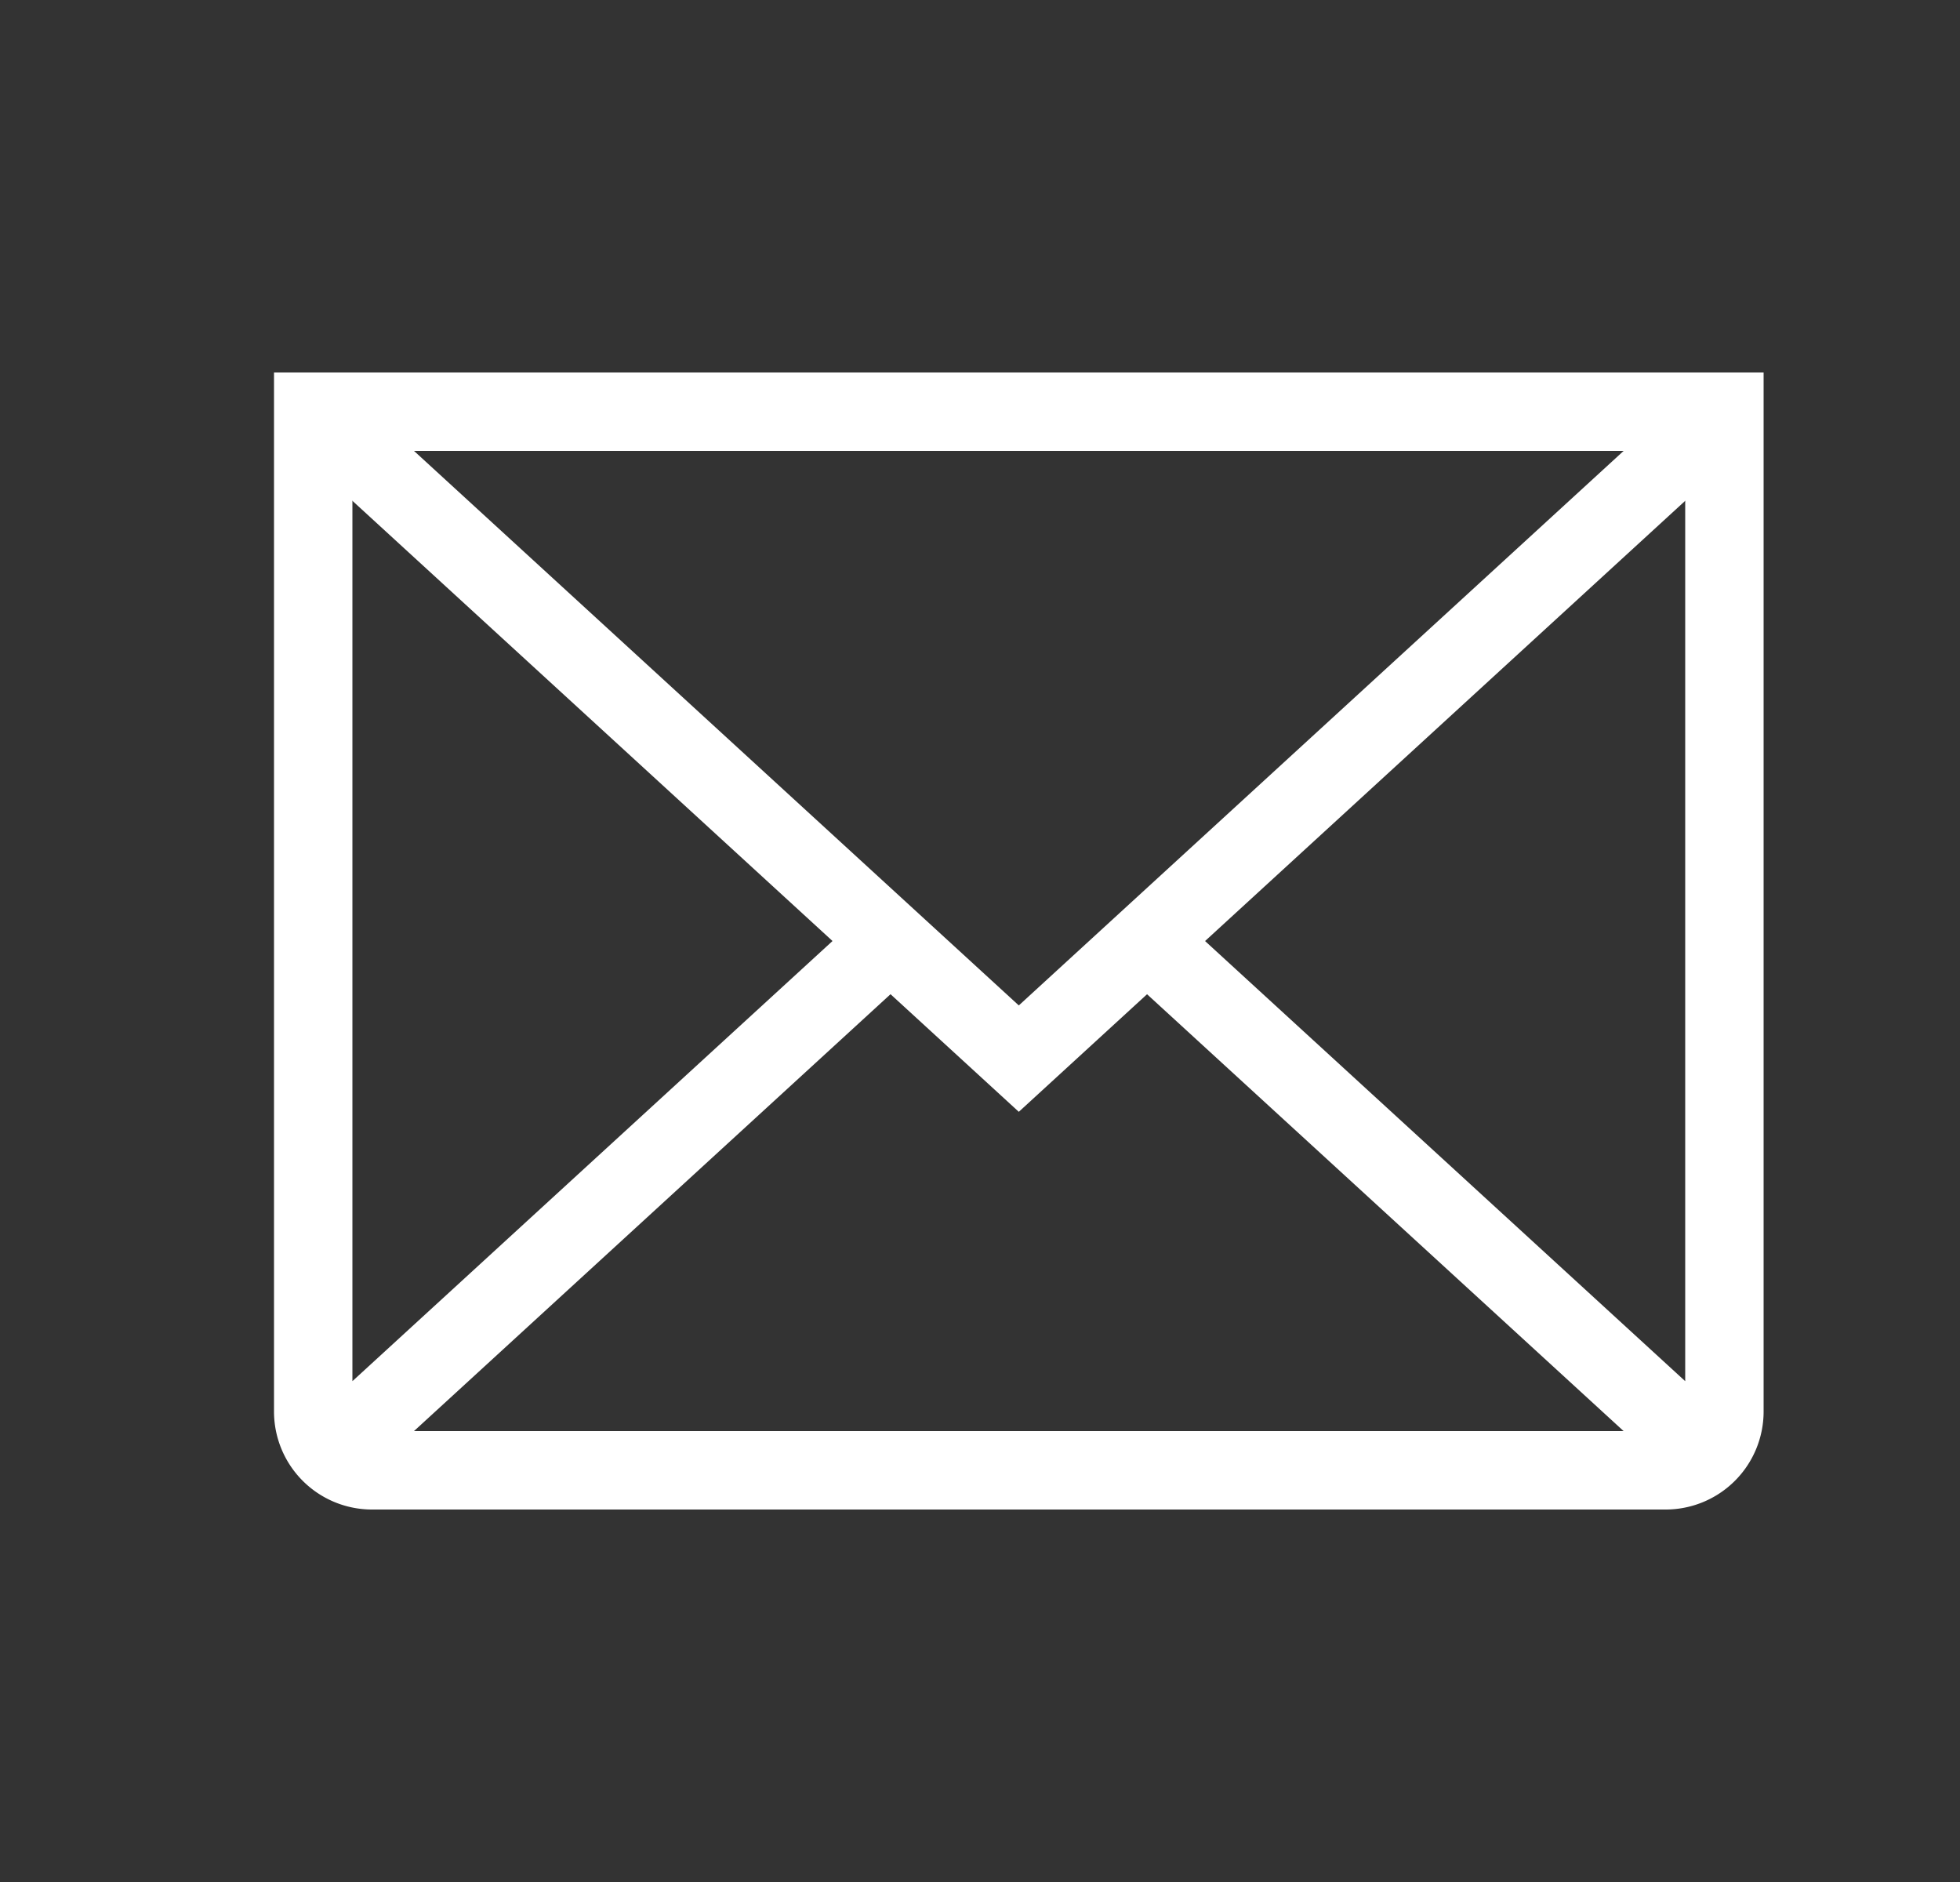 <svg width="25" height="24" viewBox="0 0 25 24" xmlns="http://www.w3.org/2000/svg">
    <rect x="0" y="0" width="25" height="24" fill="#333333" stroke="none"/>
    <g stroke="#FFF" fill="none" fill-rule="evenodd">
        <path d="m21.995 5.25-9 8.25-9-8.25"/>
        <path d="M3.995 5.25h18V18a.75.75 0 0 1-.75.75h-16.5a.75.75 0 0 1-.75-.75V5.25zM11.359 12l-7.133 6.538M21.764 18.538 14.63 12"/>
    </g>
</svg>
